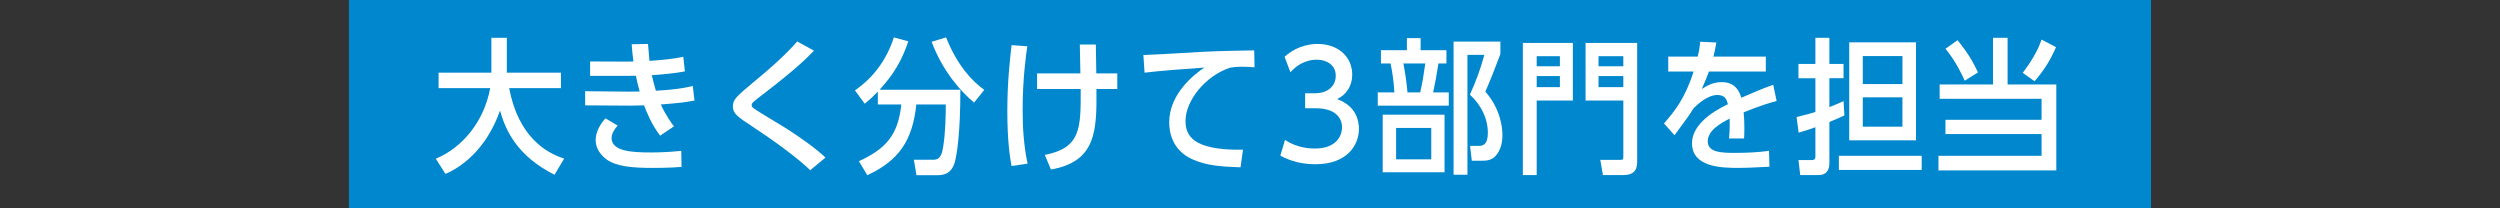 <?xml version="1.0" encoding="utf-8"?>
<!-- Generator: Adobe Illustrator 15.0.2, SVG Export Plug-In  -->
<!DOCTYPE svg PUBLIC "-//W3C//DTD SVG 1.1//EN" "http://www.w3.org/Graphics/SVG/1.1/DTD/svg11.dtd">
<svg version="1.1"
	 xmlns="http://www.w3.org/2000/svg" xmlns:xlink="http://www.w3.org/1999/xlink" xmlns:a="http://ns.adobe.com/AdobeSVGViewerExtensions/3.0/"
	 x="0px" y="0px" width="480px" height="40px" viewBox="0 0 480 40" overflow="visible" enable-background="new 0 0 480 40"
	 xml:space="preserve">
<rect x="0" y="0" width="480" height="40" fill="#333333" stroke="none"/>
<defs>
</defs>
<rect x="67" fill="#0087CE" width="346" height="40"/>
<g>
	<g>
		<path fill="#FFFFFF" d="M106.469,33.555c-7.336-3.696-9.408-8.651-10.472-12.319c-2.66,7.615-7.644,10.976-10.472,12.151
			l-1.848-2.912c5.208-2.184,9.268-7.224,10.444-13.552h-9.912v-2.968h10.136V7.263h2.968v6.692h10.388v2.968h-9.94
			c1.736,9.212,6.972,12.404,10.556,13.524L106.469,33.555z"/>
		<path fill="#FFFFFF" d="M124.417,8.438c0.112,1.484,0.168,2.129,0.28,3.248c2.156-0.14,4.424-0.336,6.496-0.783l0.308,2.8
			c-1.568,0.336-4.76,0.644-6.356,0.728c0.168,0.645,0.476,2.017,0.784,2.996c3.696-0.224,5.572-0.532,7.084-0.924l0.336,2.8
			c-2.1,0.42-4.368,0.588-6.468,0.756c0.952,2.101,2.128,3.696,2.52,4.2l-2.66,1.792c-1.68-2.268-2.464-4.228-3.08-5.824
			c-0.7,0.028-2.296,0.057-2.548,0.057l-8.764-0.057v-2.716l8.288,0.084c0.14,0,1.456-0.028,2.184-0.028
			c-0.42-1.512-0.448-1.68-0.728-3.023c-1.232,0.028-1.372,0.028-1.904,0.028h-6.888v-2.772l6.58,0.028c0.756,0,1.232,0,1.736-0.028
			c-0.168-1.231-0.224-1.932-0.336-3.304L124.417,8.438z M130.857,32.043c-2.044,0.196-5.208,0.196-5.628,0.196
			c-3.836,0-6.832-0.28-8.68-1.568c-1.064-0.756-2.184-2.044-2.184-3.752c0-1.568,0.84-3.024,1.876-4.2l2.352,1.4
			c-0.924,1.008-1.176,1.876-1.176,2.352c0,2.576,3.864,2.8,7.504,2.8c0.616,0,3.108,0,5.88-0.308L130.857,32.043z"/>
		<path fill="#FFFFFF" d="M155.552,32.687c-0.924-0.952-4.2-3.836-10.808-8.204c-3.164-2.071-4.032-2.659-4.032-4.06
			c0-1.344,0.7-1.932,4.396-5.012c2.408-1.988,5.46-4.592,7.952-7.448l3.22,1.764c-1.316,1.372-3.332,3.416-9.268,7.98
			c-2.604,1.988-2.688,2.072-2.688,2.52c0,0.364,0.196,0.477,2.016,1.624c0.784,0.504,4.34,2.604,5.04,3.08
			c2.156,1.4,5.236,3.528,7.112,5.32L155.552,32.687z"/>
		<path fill="#FFFFFF" d="M164.904,30.951c4.984-2.296,7.532-4.845,8.148-10.893h-4.508v-2.464c-1.036,1.064-1.624,1.596-2.52,2.324
			l-1.876-2.576c3.612-2.464,6.132-5.992,7.476-10.164l2.772,0.756c-1.204,3.641-2.884,6.44-5.516,9.296h15.512
			c0,8.624-0.7,12.46-1.036,13.776c-0.672,2.576-2.436,2.632-3.528,2.632h-3.864l-0.504-2.968h3.78c1.456,0,1.68-1.4,1.876-2.66
			c0.392-2.52,0.476-5.74,0.476-7.952h-5.656c-0.728,6.916-3.332,10.752-9.408,13.58L164.904,30.951z M187.024,19.695
			c-2.52-2.072-6.076-6.076-8.148-11.677l2.772-0.84c2.128,5.376,5.04,8.456,7.336,10.08L187.024,19.695z"/>
		<path fill="#FFFFFF" d="M194.22,31.875c-0.28-1.484-0.812-4.564-0.812-10.528c0-5.403,0.448-9.492,0.812-12.684l3.024,0.224
			c-0.252,1.681-0.896,6.244-0.896,12.236c0,3.472,0.224,6.916,0.952,10.304L194.22,31.875z M210.404,8.551
			c0.028,0.868,0.084,4.76,0.084,5.544h4.032v2.996h-4.004c0.056,7.784,0.084,13.916-8.736,15.456l-1.176-2.8
			c6.944-1.372,6.916-5.124,6.888-12.656h-8.372v-2.996h8.316c0-0.84-0.084-4.479-0.112-5.544H210.404z"/>
		<path fill="#FFFFFF" d="M238.18,32.127c-3.696-0.14-6.524-0.309-9.24-1.54c-4.004-1.792-4.452-5.404-4.452-7.112
			c0-5.516,4.928-9.296,6.748-10.5c-2.184,0.141-9.296,0.672-11.48,0.98l-0.224-3.388c1.596-0.057,5.18-0.253,7.056-0.364
			c6.44-0.393,6.748-0.393,14.224-0.532l0.056,3.248c-0.476-0.028-1.26-0.112-2.268-0.112c-1.288,0-2.016,0.112-2.464,0.196
			c-4.788,1.624-8.512,6.355-8.512,10.192c0,2.771,1.288,5.712,11.032,5.544L238.18,32.127z"/>
		<path fill="#FFFFFF" d="M246.719,26.863c2.492,1.651,5.013,1.651,5.769,1.651c3.92,0,5.181-2.268,5.181-4.088
			c0-1.736-1.232-3.64-5.068-3.64h-2.016v-2.884h1.932c2.436,0,3.947-1.4,3.947-3.36c0-2.016-1.68-3.08-3.611-3.08
			c-0.616,0-2.912,0-5.096,2.408l-1.121-2.968c2.744-2.465,5.74-2.465,6.356-2.465c3.864,0,6.636,2.408,6.636,5.908
			c0,2.185-1.176,3.893-2.912,4.676c3.781,1.372,4.201,4.312,4.201,5.712c0,2.996-2.129,6.805-8.4,6.805
			c-3.584,0-5.824-1.204-6.692-1.652L246.719,26.863z"/>
		<path fill="#FFFFFF" d="M277.715,9.643v2.548h-1.539c-0.281,1.904-0.589,3.584-1.009,5.545h2.996v2.548h-13.636v-2.548h3.191
			c-0.14-2.185-0.336-3.612-0.728-5.545h-1.849V9.643h4.984V7.319h2.633v2.323H277.715z M265.479,33.079V22.019h11.873v11.061
			H265.479z M274.803,24.566h-6.748v6.021h6.748V24.566z M272.676,17.735c0.475-2.072,0.644-3.192,0.979-5.545h-4.2
			c0.42,2.213,0.616,3.78,0.784,5.545H272.676z M282.587,30.867l-0.336-2.856h1.651c0.729,0,1.765-0.14,1.765-2.492
			c0-2.828-1.344-5.432-3.444-7.336c1.289-2.912,1.933-4.647,2.772-7.644h-3.248v23.016h-2.66V7.991h8.988v2.38
			c-0.812,2.212-2.017,5.264-2.884,7.224c2.996,3.416,3.275,7.084,3.275,8.316c0,1.26-0.224,2.855-1.344,4.06
			c-0.729,0.784-1.624,0.896-2.744,0.896H282.587z"/>
		<path fill="#FFFFFF" d="M295.047,19.303V33.61h-2.66V8.243h9.604v11.06H295.047z M299.499,12.723v-1.932h-4.452v1.932H299.499z
			 M295.047,14.599v2.128h4.452v-2.128H295.047z M304.427,19.303V8.243h9.912v22.567c0,1.008,0,2.8-2.604,2.8h-3.976l-0.504-2.911
			h3.78c0.615,0,0.644-0.112,0.644-0.757v-10.64H304.427z M311.679,12.723v-1.932h-4.76v1.932H311.679z M306.919,16.727h4.76v-2.128
			h-4.76V16.727z"/>
		<path fill="#FFFFFF" d="M341.107,19.387c-0.841,0.225-3.053,0.84-6.328,2.185c0.111,1.344,0.14,1.708,0.14,3.023
			c0,0.98-0.028,1.568-0.056,1.988h-2.885c0.057-0.645,0.168-1.933,0.112-3.809c-1.819,0.925-4.2,2.297-4.2,4.368
			c0,2.101,2.549,2.212,5.124,2.212c2.212,0,4.452-0.084,6.636-0.392l0.084,3.052c-3.359,0.196-5.151,0.225-5.992,0.225
			c-3.135,0-8.875-0.112-8.875-4.732c0-3.304,3.388-5.824,6.888-7.504c-0.196-0.784-0.476-1.764-2.017-1.764
			c-2.016,0-4.031,2.016-4.592,2.575c-0.84,1.372-1.119,1.736-3.64,5.152l-2.017-2.268c1.933-2.24,3.977-4.62,5.685-9.969h-4.872
			v-2.855h5.656c0.195-0.784,0.363-1.512,0.477-2.856l3.107,0.141c-0.225,1.26-0.336,1.792-0.561,2.716h10.053v2.855h-10.92
			c-0.364,1.009-0.448,1.232-1.373,3.36c1.093-0.7,2.213-1.316,3.809-1.316c0.784,0,2.939,0.028,3.78,2.996
			c2.827-1.231,3.78-1.651,6.132-2.491L341.107,19.387z"/>
		<path fill="#FFFFFF" d="M348.555,7.263h2.688v5.012h2.716v2.744h-2.716v5.544c0.84-0.336,1.344-0.531,2.716-1.147l0.169,2.744
			c-0.812,0.392-1.345,0.615-2.885,1.26v7.672c0,0.784,0,2.52-2.128,2.52h-3.472l-0.336-2.884h2.604c0.28,0,0.645-0.084,0.645-0.644
			v-5.656c-1.008,0.364-1.652,0.588-3.221,1.036l-0.392-2.996c1.735-0.42,2.464-0.616,3.612-0.979v-6.469h-3.248v-2.744h3.248V7.263
			z M368.967,29.915v2.716h-15.904v-2.716H368.967z M355.051,26.947V8.131h12.823v18.816H355.051z M365.27,16.139v-5.376h-7.615
			v5.376H365.27z M357.654,18.687v5.628h7.615v-5.628H357.654z"/>
		<path fill="#FFFFFF" d="M394.811,16.223v16.492h-22.625v-2.8h19.797v-4.172H373.53v-2.744h18.452v-4.032H372.41v-2.744h10.248
			v-8.96h2.8v8.96H394.811z M377.227,15.495c-0.393-0.868-1.625-3.641-3.696-6.132l2.323-1.652c1.82,2.268,2.828,3.864,3.92,6.188
			L377.227,15.495z M388.37,13.982c2.464-3.247,3.248-5.348,3.612-6.384l2.771,1.456c-0.98,2.269-2.1,4.2-4.115,6.552L388.37,13.982
			z"/>
	</g>
</g>
<rect id="_x3C_スライス_x3E__7_" fill="none" width="480" height="40"/>
</svg>
